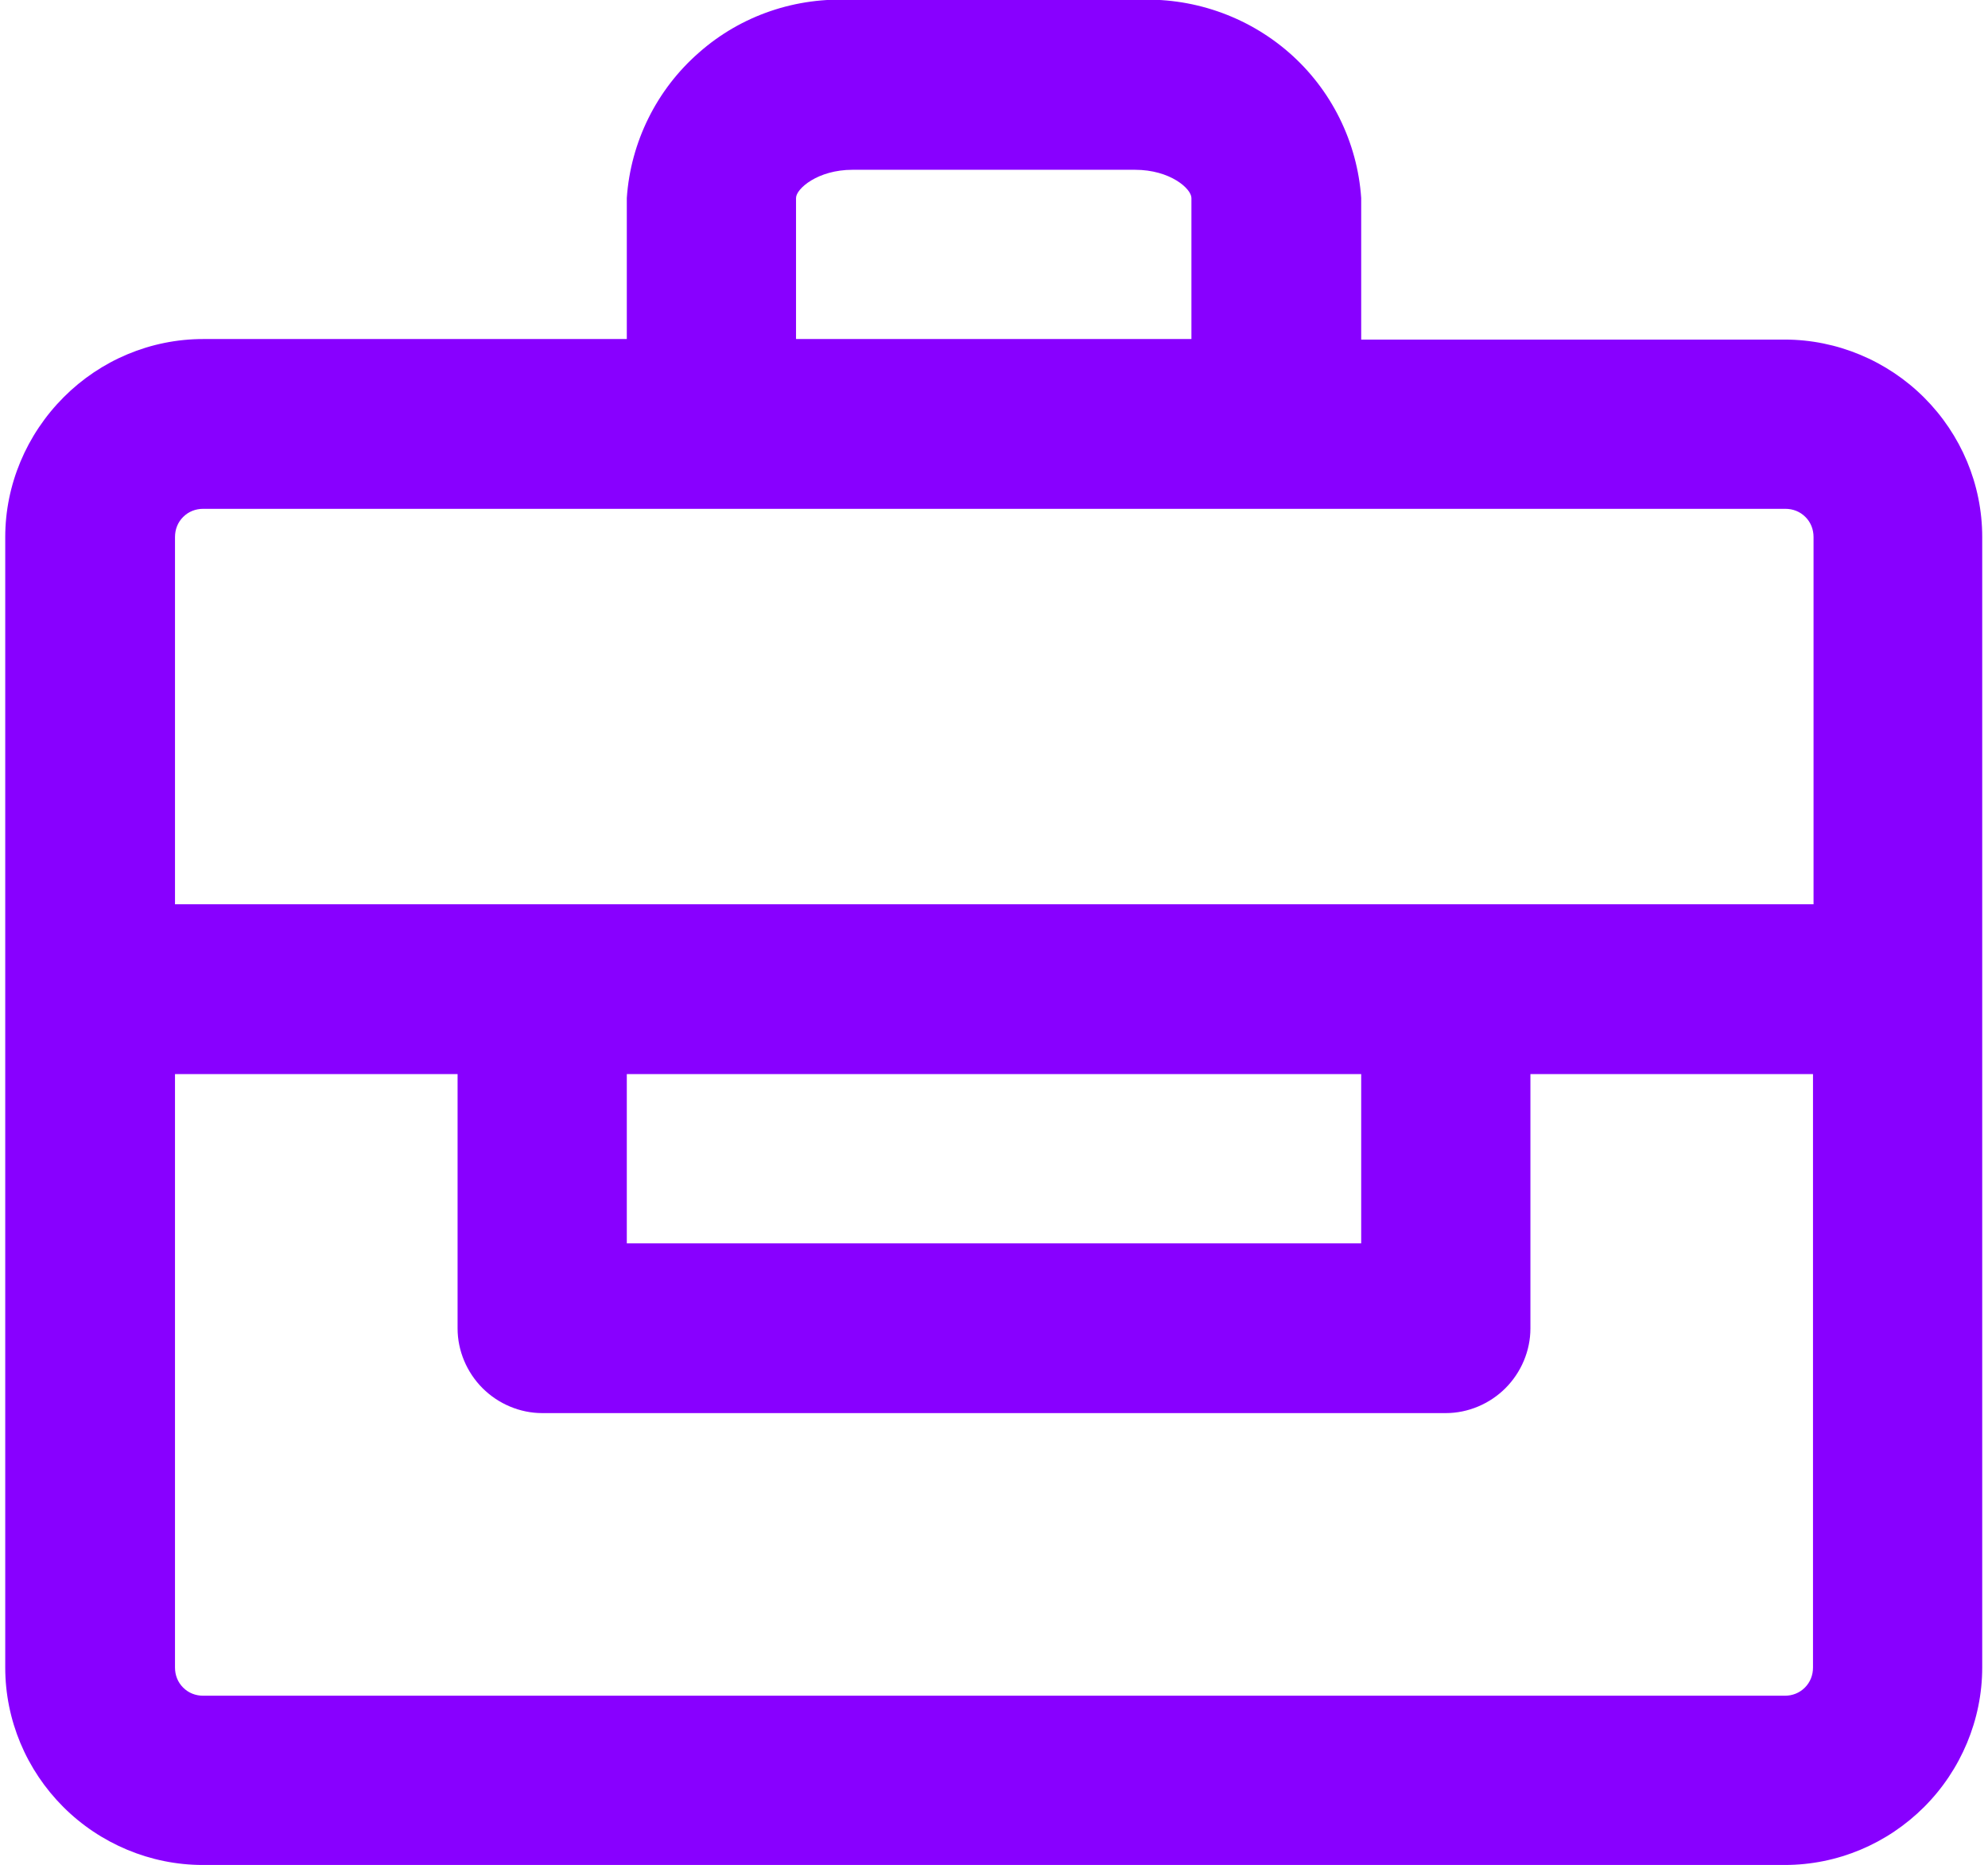 <?xml version="1.0" encoding="UTF-8"?> <svg xmlns="http://www.w3.org/2000/svg" id="_лой_1" data-name="Слой 1" width="1.29cm" height="1.21cm" viewBox="0 0 36.46 34.38"><defs><style> .cls-1 { fill: #80f; } </style></defs><path class="cls-1" d="M32.81,6.26h-7.81V3.65c-.07-1.03-.55-2-1.33-2.68C22.89,.29,21.87-.06,20.83,0h-5.21c-1.03-.06-2.05,.28-2.83,.97-.78,.68-1.26,1.65-1.33,2.68v2.6H3.65c-.97,0-1.89,.39-2.57,1.07C.39,8.01,0,8.94,0,9.9V30.74c0,.97,.39,1.89,1.07,2.57,.68,.68,1.61,1.07,2.57,1.07h29.17c.97,0,1.89-.39,2.57-1.07,.68-.68,1.07-1.61,1.07-2.57V9.9c0-.97-.39-1.89-1.07-2.57-.68-.68-1.61-1.07-2.57-1.07ZM14.58,3.65c0-.17,.4-.52,1.04-.52h5.21c.65,0,1.04,.35,1.04,.52v2.6h-7.29V3.65ZM3.65,9.38h29.17c.14,0,.27,.05,.37,.15,.1,.1,.15,.23,.15,.37v6.77H3.13v-6.77c0-.14,.05-.27,.15-.37,.1-.1,.23-.15,.37-.15Zm7.81,10.42h13.54v3.12H11.46v-3.12Zm21.35,11.46H3.65c-.14,0-.27-.05-.37-.15-.1-.1-.15-.23-.15-.37v-10.94h5.21v4.69c0,.41,.17,.81,.46,1.1,.29,.29,.69,.46,1.1,.46H26.56c.41,0,.81-.17,1.1-.46s.46-.69,.46-1.1v-4.69h5.21v10.94c0,.14-.05,.27-.15,.37-.1,.1-.23,.15-.37,.15Z"></path></svg> 
